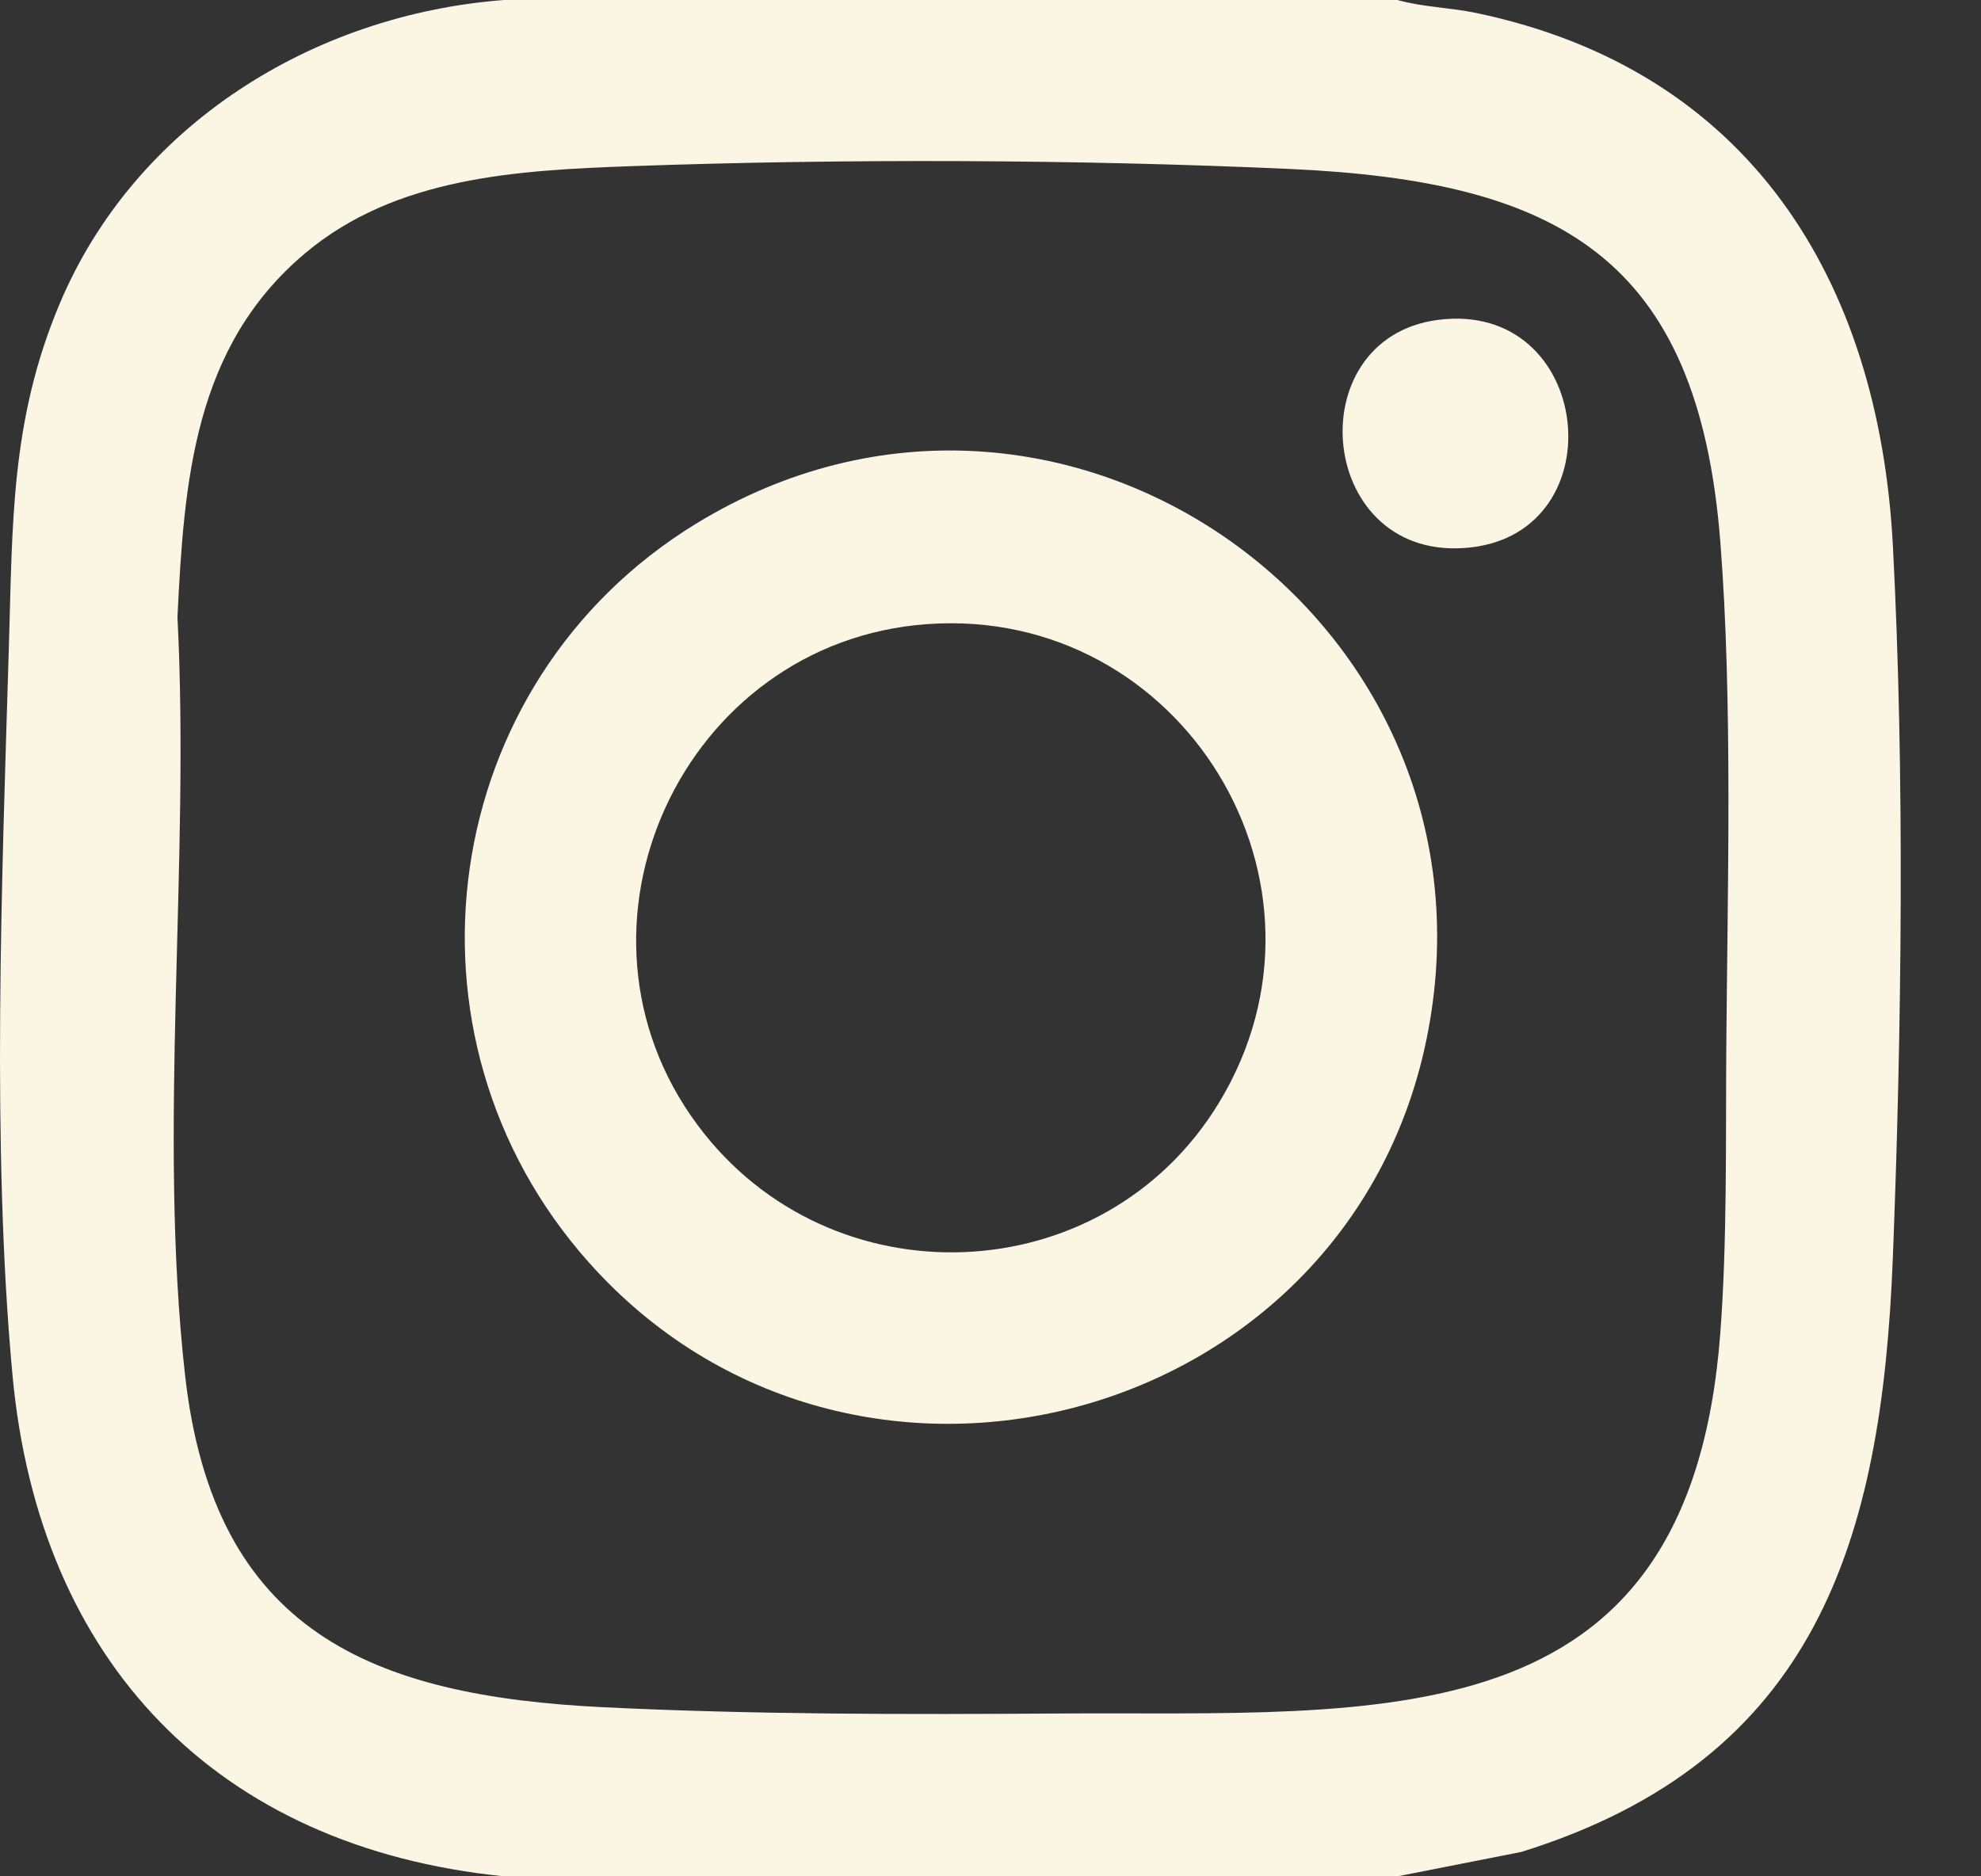 <?xml version="1.0" encoding="UTF-8"?>
<svg xmlns="http://www.w3.org/2000/svg" width="19" height="18" viewBox="0 0 19 18" fill="none">
  <rect x="0" y="0" width="19" height="18" fill="#333333" stroke="none"/>
  <g clip-path="url(#clip0_30_2740)">
    <path d="M13.403 0C13.649 0.069 13.911 0.072 14.161 0.125C16.772 0.672 18.021 2.677 18.155 5.238C18.27 7.434 18.24 9.888 18.154 12.077C18.047 14.781 17.422 16.884 14.591 17.766L13.403 18C10.548 18 7.691 18 4.835 18C2.075 17.722 0.375 15.94 0.12 13.194C-0.083 11.009 0.019 8.417 0.085 6.211C0.121 5.027 0.1 4.037 0.571 2.917C1.291 1.203 2.999 0.139 4.835 0H13.403ZM6.052 1.594C4.961 1.634 3.799 1.696 2.927 2.429C1.859 3.327 1.766 4.611 1.702 5.92C1.824 8.29 1.512 10.848 1.775 13.193C2.051 15.65 3.559 16.27 5.791 16.378C7.225 16.448 8.698 16.448 10.139 16.438C13.242 16.417 16.199 16.739 16.499 12.797C16.566 11.919 16.551 10.943 16.557 10.056C16.569 8.511 16.619 6.719 16.5 5.2C16.287 2.456 14.932 1.738 12.376 1.621C10.342 1.529 8.091 1.521 6.052 1.594V1.594Z" fill="#FBF6E4"></path>
    <path d="M5.648 12.111C3.713 9.94 4.195 6.544 6.674 5.025C10.179 2.878 14.511 5.966 13.68 9.979C12.912 13.687 8.173 14.944 5.648 12.111ZM8.896 5.987C6.549 6.153 5.28 8.899 6.693 10.796C7.964 12.503 10.582 12.402 11.69 10.581C12.971 8.476 11.337 5.814 8.896 5.987V5.987Z" fill="#FBF6E4"></path>
    <path d="M13.79 3.069C15.275 2.875 15.513 5.097 14.102 5.252C12.635 5.413 12.43 3.248 13.79 3.069Z" fill="#FBF6E4"></path>
  </g>
  <defs>
    <clipPath id="clip0_30_2740">
      <rect width="18.23" height="18" fill="white"></rect>
    </clipPath>
  </defs>
</svg>

